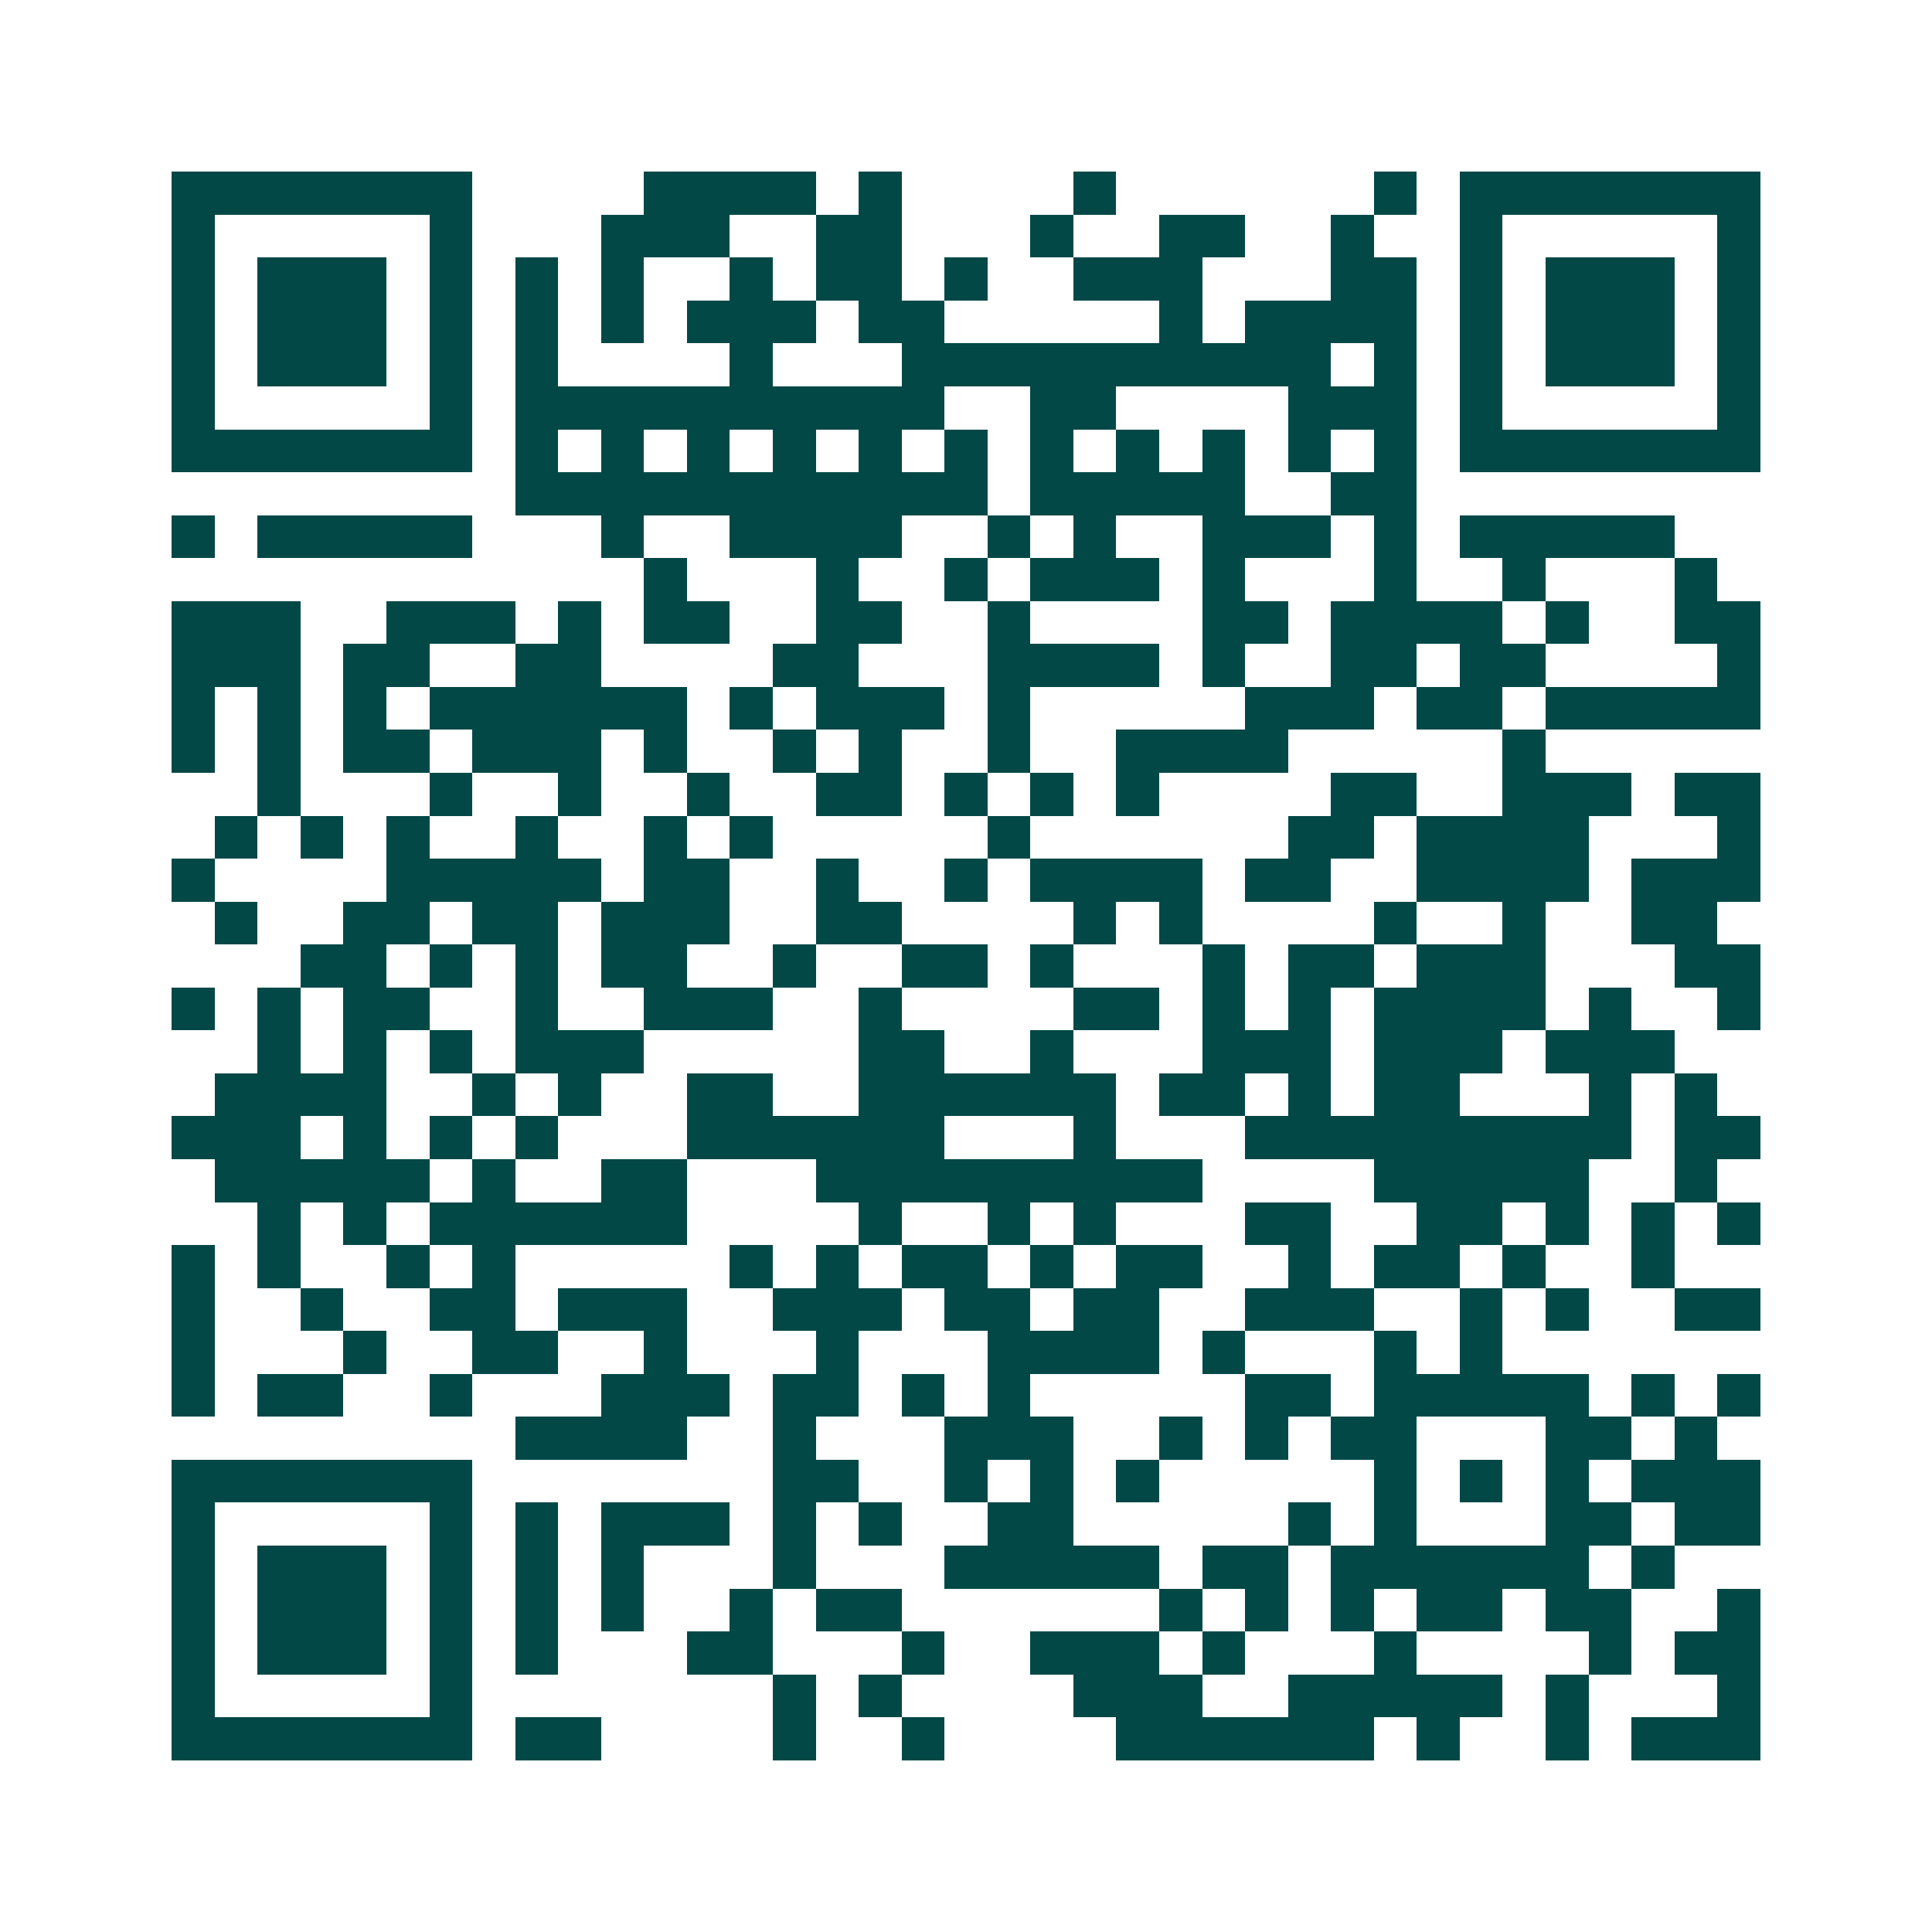 <svg xmlns="http://www.w3.org/2000/svg" width="200" height="200" viewBox="0 0 45 45" shape-rendering="crispEdges"><path fill="#ffffff" d="M0 0h45v45H0z"/><path stroke="#014847" d="M4 4.5h7m4 0h4m1 0h1m4 0h1m6 0h1m1 0h7M4 5.5h1m5 0h1m3 0h3m2 0h2m3 0h1m2 0h2m2 0h1m2 0h1m5 0h1M4 6.5h1m1 0h3m1 0h1m1 0h1m1 0h1m2 0h1m1 0h2m1 0h1m2 0h3m3 0h2m1 0h1m1 0h3m1 0h1M4 7.5h1m1 0h3m1 0h1m1 0h1m1 0h1m1 0h3m1 0h2m5 0h1m1 0h4m1 0h1m1 0h3m1 0h1M4 8.5h1m1 0h3m1 0h1m1 0h1m4 0h1m3 0h10m1 0h1m1 0h1m1 0h3m1 0h1M4 9.5h1m5 0h1m1 0h10m2 0h2m4 0h3m1 0h1m5 0h1M4 10.5h7m1 0h1m1 0h1m1 0h1m1 0h1m1 0h1m1 0h1m1 0h1m1 0h1m1 0h1m1 0h1m1 0h1m1 0h7M12 11.5h11m1 0h5m2 0h2M4 12.5h1m1 0h5m3 0h1m2 0h4m2 0h1m1 0h1m2 0h3m1 0h1m1 0h5M15 13.5h1m3 0h1m2 0h1m1 0h3m1 0h1m3 0h1m2 0h1m3 0h1M4 14.5h3m2 0h3m1 0h1m1 0h2m2 0h2m2 0h1m4 0h2m1 0h4m1 0h1m2 0h2M4 15.5h3m1 0h2m2 0h2m4 0h2m3 0h4m1 0h1m2 0h2m1 0h2m4 0h1M4 16.5h1m1 0h1m1 0h1m1 0h6m1 0h1m1 0h3m1 0h1m5 0h3m1 0h2m1 0h5M4 17.5h1m1 0h1m1 0h2m1 0h3m1 0h1m2 0h1m1 0h1m2 0h1m2 0h4m5 0h1M6 18.5h1m3 0h1m2 0h1m2 0h1m2 0h2m1 0h1m1 0h1m1 0h1m4 0h2m2 0h3m1 0h2M5 19.5h1m1 0h1m1 0h1m2 0h1m2 0h1m1 0h1m5 0h1m6 0h2m1 0h4m3 0h1M4 20.5h1m4 0h5m1 0h2m2 0h1m2 0h1m1 0h4m1 0h2m2 0h4m1 0h3M5 21.5h1m2 0h2m1 0h2m1 0h3m2 0h2m4 0h1m1 0h1m4 0h1m2 0h1m2 0h2M7 22.5h2m1 0h1m1 0h1m1 0h2m2 0h1m2 0h2m1 0h1m3 0h1m1 0h2m1 0h3m3 0h2M4 23.5h1m1 0h1m1 0h2m2 0h1m2 0h3m2 0h1m4 0h2m1 0h1m1 0h1m1 0h4m1 0h1m2 0h1M6 24.5h1m1 0h1m1 0h1m1 0h3m5 0h2m2 0h1m3 0h3m1 0h3m1 0h3M5 25.5h4m2 0h1m1 0h1m2 0h2m2 0h6m1 0h2m1 0h1m1 0h2m3 0h1m1 0h1M4 26.5h3m1 0h1m1 0h1m1 0h1m3 0h6m3 0h1m3 0h9m1 0h2M5 27.5h5m1 0h1m2 0h2m3 0h9m4 0h5m2 0h1M6 28.5h1m1 0h1m1 0h6m4 0h1m2 0h1m1 0h1m3 0h2m2 0h2m1 0h1m1 0h1m1 0h1M4 29.5h1m1 0h1m2 0h1m1 0h1m5 0h1m1 0h1m1 0h2m1 0h1m1 0h2m2 0h1m1 0h2m1 0h1m2 0h1M4 30.5h1m2 0h1m2 0h2m1 0h3m2 0h3m1 0h2m1 0h2m2 0h3m2 0h1m1 0h1m2 0h2M4 31.5h1m3 0h1m2 0h2m2 0h1m3 0h1m3 0h4m1 0h1m3 0h1m1 0h1M4 32.5h1m1 0h2m2 0h1m3 0h3m1 0h2m1 0h1m1 0h1m5 0h2m1 0h5m1 0h1m1 0h1M12 33.5h4m2 0h1m3 0h3m2 0h1m1 0h1m1 0h2m3 0h2m1 0h1M4 34.5h7m7 0h2m2 0h1m1 0h1m1 0h1m5 0h1m1 0h1m1 0h1m1 0h3M4 35.5h1m5 0h1m1 0h1m1 0h3m1 0h1m1 0h1m2 0h2m5 0h1m1 0h1m3 0h2m1 0h2M4 36.5h1m1 0h3m1 0h1m1 0h1m1 0h1m3 0h1m3 0h5m1 0h2m1 0h6m1 0h1M4 37.5h1m1 0h3m1 0h1m1 0h1m1 0h1m2 0h1m1 0h2m6 0h1m1 0h1m1 0h1m1 0h2m1 0h2m2 0h1M4 38.5h1m1 0h3m1 0h1m1 0h1m3 0h2m3 0h1m2 0h3m1 0h1m3 0h1m4 0h1m1 0h2M4 39.5h1m5 0h1m7 0h1m1 0h1m4 0h3m2 0h5m1 0h1m3 0h1M4 40.5h7m1 0h2m4 0h1m2 0h1m4 0h6m1 0h1m2 0h1m1 0h3"/></svg>
